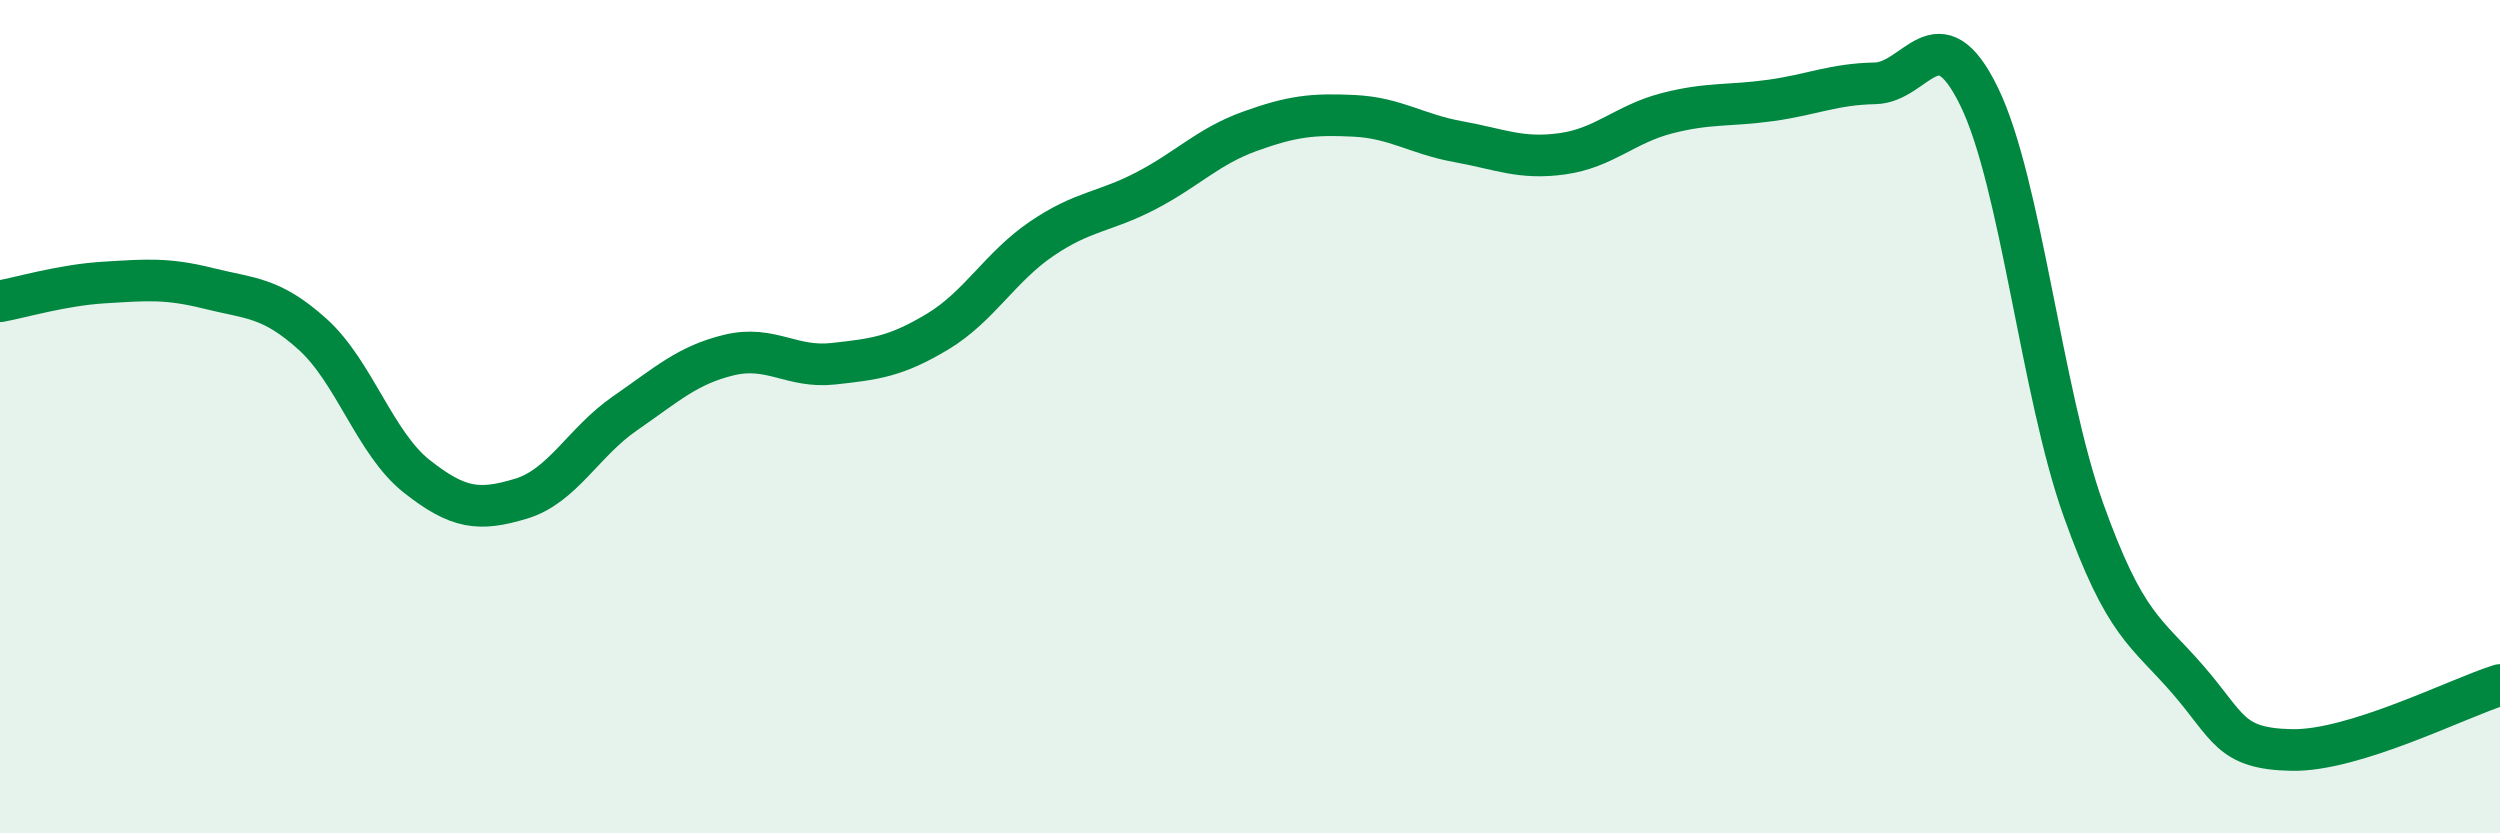 
    <svg width="60" height="20" viewBox="0 0 60 20" xmlns="http://www.w3.org/2000/svg">
      <path
        d="M 0,7.23 C 0.5,7.14 1.5,6.84 2.5,6.78 C 3.5,6.72 4,6.67 5,6.92 C 6,7.17 6.5,7.12 7.5,8.02 C 8.5,8.92 9,10.64 10,11.43 C 11,12.22 11.5,12.27 12.5,11.97 C 13.5,11.67 14,10.61 15,9.92 C 16,9.23 16.5,8.76 17.5,8.52 C 18.5,8.28 19,8.84 20,8.73 C 21,8.62 21.5,8.56 22.5,7.96 C 23.5,7.36 24,6.41 25,5.73 C 26,5.05 26.5,5.1 27.5,4.58 C 28.5,4.06 29,3.51 30,3.15 C 31,2.79 31.5,2.73 32.5,2.78 C 33.5,2.83 34,3.22 35,3.4 C 36,3.58 36.5,3.83 37.5,3.69 C 38.5,3.55 39,2.98 40,2.72 C 41,2.46 41.5,2.55 42.5,2.41 C 43.5,2.27 44,2.02 45,2 C 46,1.98 46.5,0.27 47.5,2.32 C 48.5,4.37 49,9.43 50,12.23 C 51,15.03 51.5,15.15 52.5,16.3 C 53.5,17.45 53.5,17.97 55,18 C 56.5,18.03 59,16.75 60,16.44L60 20L0 20Z"
        fill="#008740"
        opacity="0.1"
        stroke-linecap="round"
        stroke-linejoin="round"
      />
      <path
        d="M 0,7.23 C 0.5,7.14 1.5,6.84 2.5,6.78 C 3.5,6.72 4,6.67 5,6.92 C 6,7.17 6.5,7.12 7.5,8.02 C 8.5,8.92 9,10.64 10,11.43 C 11,12.22 11.5,12.27 12.5,11.97 C 13.5,11.67 14,10.61 15,9.92 C 16,9.23 16.5,8.76 17.5,8.52 C 18.5,8.28 19,8.84 20,8.73 C 21,8.62 21.5,8.56 22.5,7.96 C 23.5,7.36 24,6.41 25,5.73 C 26,5.05 26.5,5.1 27.5,4.58 C 28.5,4.06 29,3.51 30,3.15 C 31,2.79 31.5,2.73 32.5,2.78 C 33.5,2.83 34,3.22 35,3.4 C 36,3.58 36.5,3.83 37.5,3.69 C 38.5,3.55 39,2.98 40,2.72 C 41,2.46 41.5,2.55 42.5,2.41 C 43.5,2.27 44,2.02 45,2 C 46,1.98 46.5,0.27 47.5,2.32 C 48.5,4.37 49,9.43 50,12.23 C 51,15.03 51.5,15.15 52.5,16.3 C 53.5,17.45 53.5,17.97 55,18 C 56.5,18.03 59,16.75 60,16.44"
        stroke="#008740"
        stroke-width="1"
        fill="none"
        stroke-linecap="round"
        stroke-linejoin="round"
      />
    </svg>
  